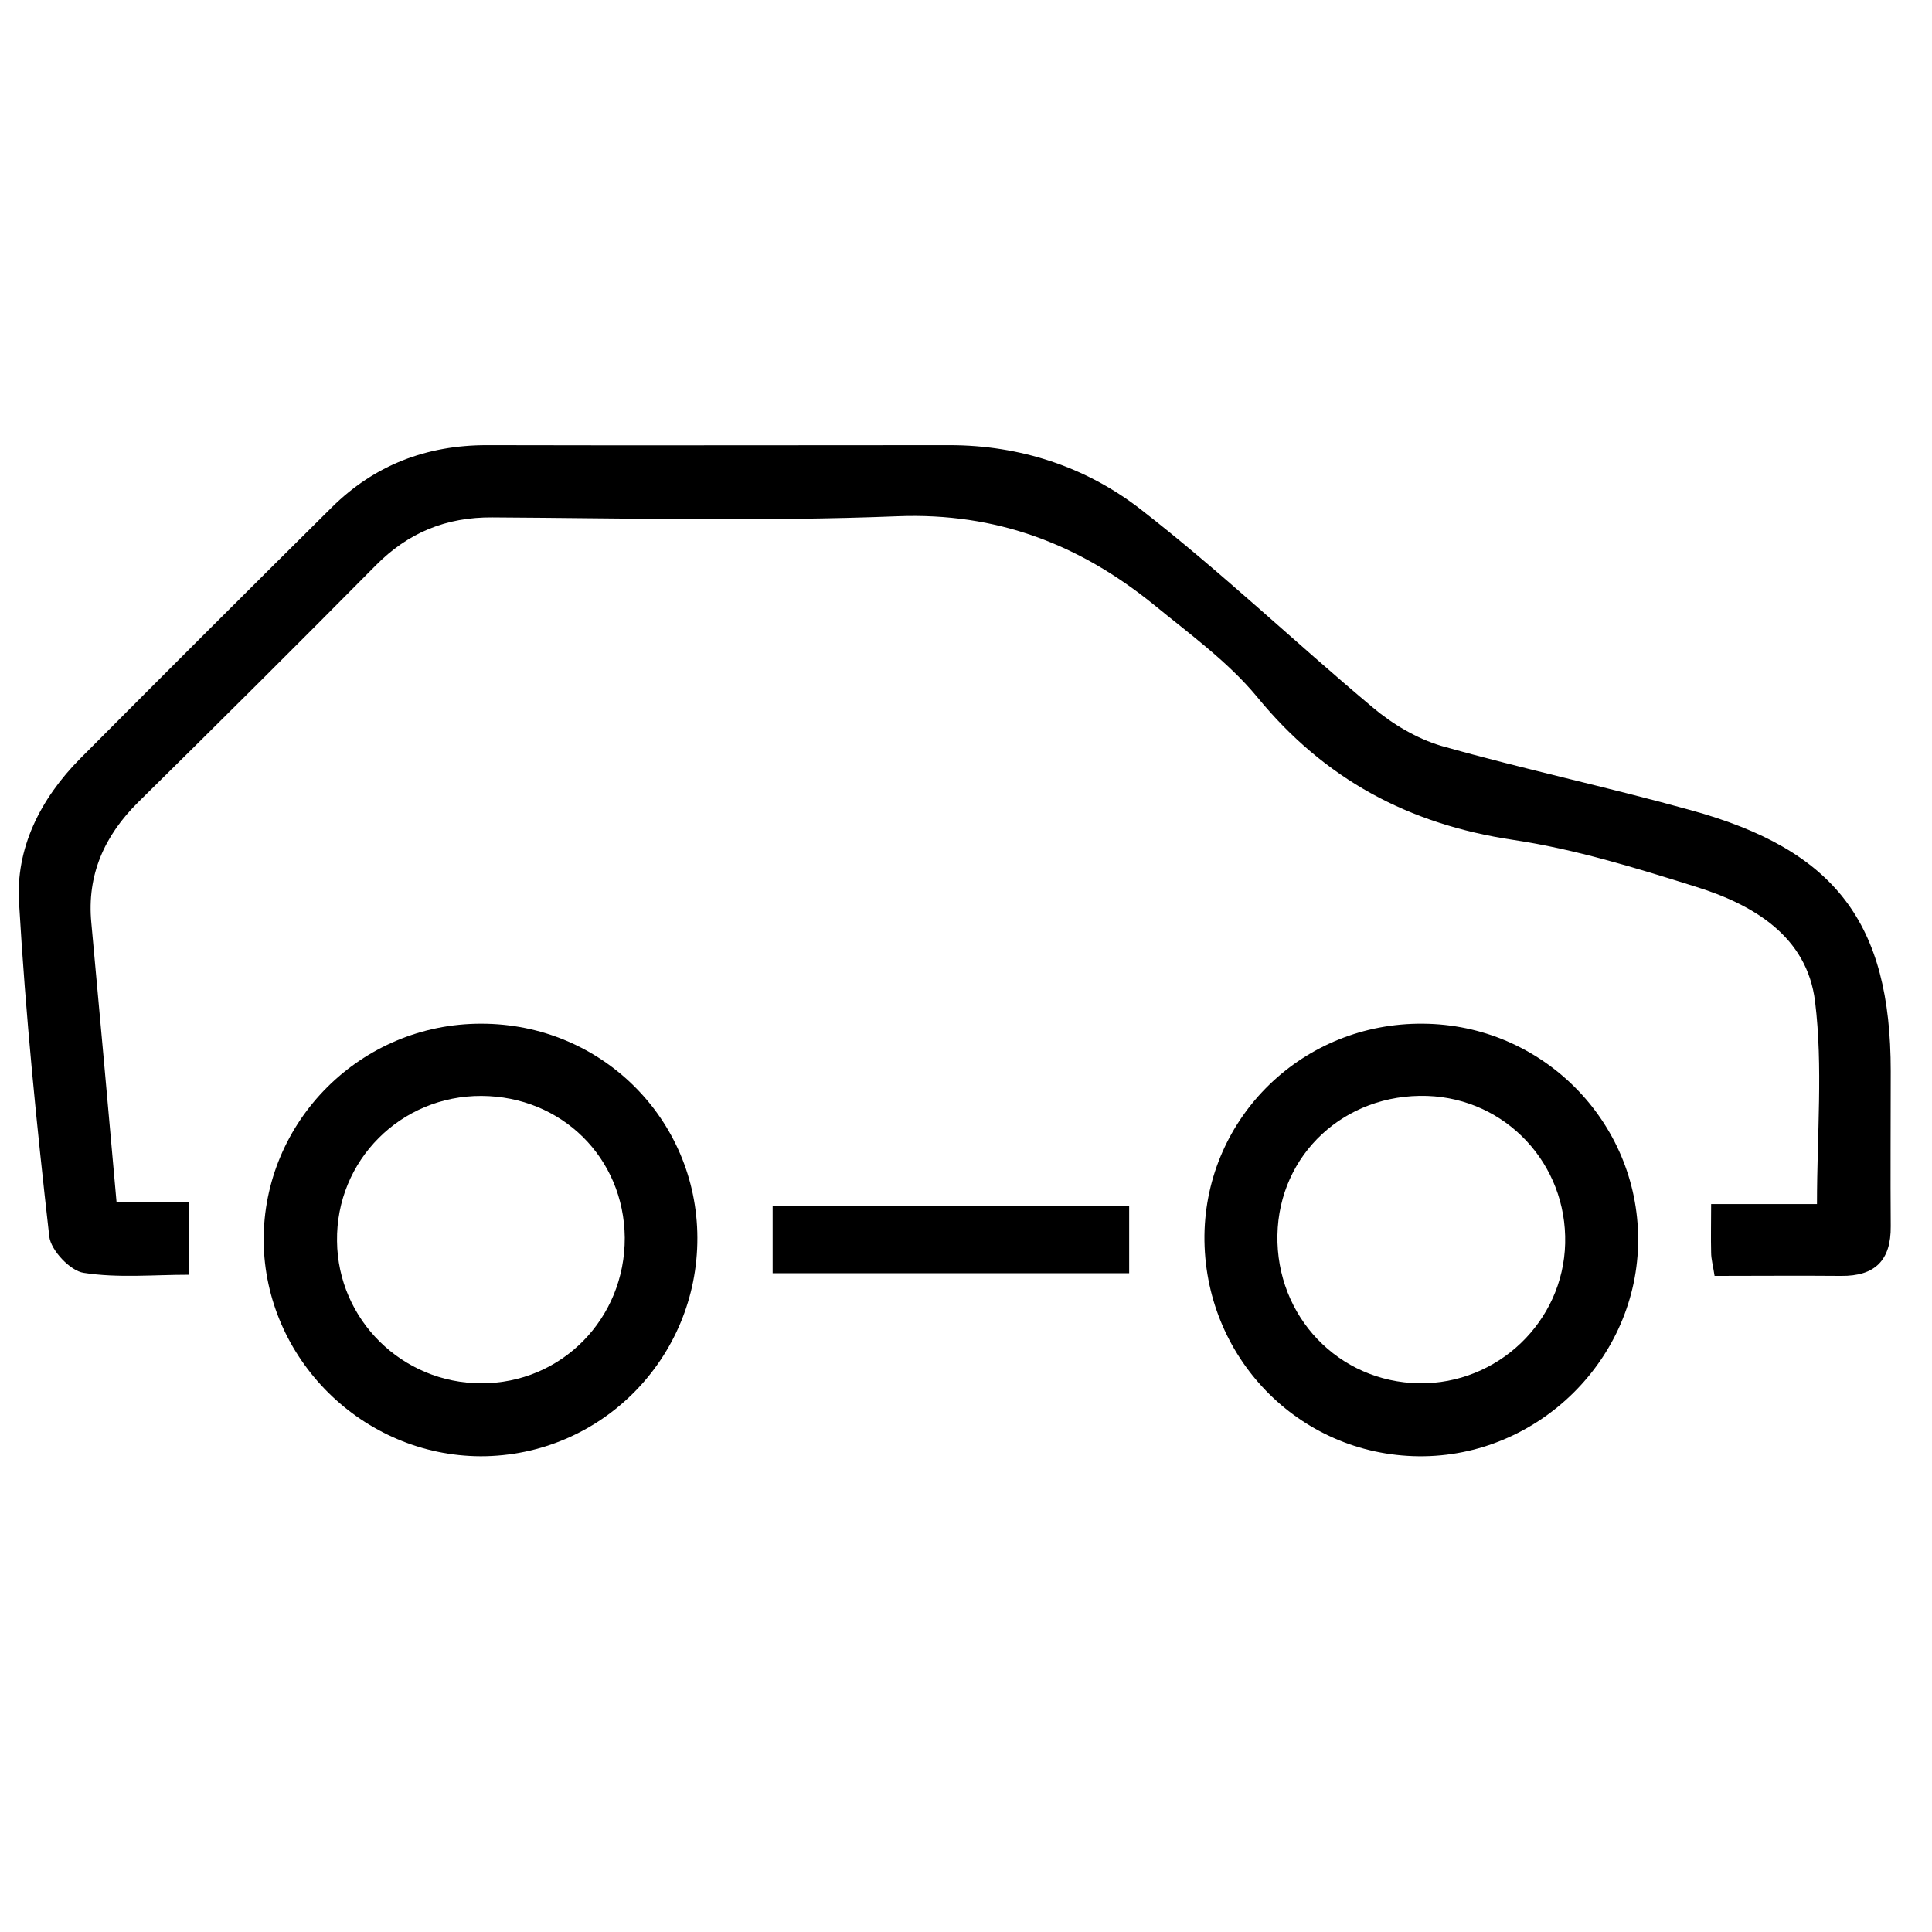 <?xml version="1.0" encoding="UTF-8"?> <!-- Generator: Adobe Illustrator 26.0.1, SVG Export Plug-In . SVG Version: 6.00 Build 0) --> <svg xmlns="http://www.w3.org/2000/svg" xmlns:xlink="http://www.w3.org/1999/xlink" version="1.1" id="Layer_1" x="0px" y="0px" viewBox="0 0 505.6 505.6" style="enable-background:new 0 0 505.6 505.6;" xml:space="preserve"> <path d="M448.7,333.9c-0.4-2.7-0.9-4.4-0.9-6.1c-0.1-3.9,0-7.7,0-12.7c9.5,0,18.2,0,27.7,0c0-18.4,1.6-35.9-0.5-53 c-2.1-17.1-16.2-25.4-31.4-30.1c-15.6-4.9-31.5-9.8-47.6-12.2c-27.4-4.1-49.4-15.9-67-37.4c-7.6-9.2-17.7-16.5-27.1-24.2 c-19.5-15.8-41.1-24.1-67-23.1c-35.3,1.4-70.7,0.5-106,0.3c-12.2-0.1-22.1,4-30.6,12.6c-20.6,20.8-41.3,41.4-62.1,61.9 c-8.9,8.8-13.5,19.1-12.3,31.6c2.2,24,4.4,48.1,6.6,73.1c6.5,0,12.3,0,18.9,0c0,6.6,0,12.1,0,19c-9.3,0-18.5,0.9-27.5-0.5 c-3.5-0.5-8.6-5.9-9-9.5c-3.3-29-6.2-58-7.9-87.1C4,222.1,10.5,209.1,21,198.5c21.9-22,43.8-43.9,65.8-65.7 c11.2-11.1,24.8-16.3,40.6-16.3c40.4,0.1,80.7,0,121.1,0c18.5,0,35.7,5.7,49.9,16.7c21,16.3,40.4,34.8,60.8,51.9 c5.2,4.4,11.6,8.2,18,10.1c21.6,6.1,43.6,10.8,65.2,16.8c37.9,10.4,52.4,29.5,52.4,68.3c0,13.5-0.1,27,0,40.6 c0.1,8.9-4.1,13.1-13,13C471,333.8,460,333.9,448.7,333.9z"></path> <path d="M126,267.9c31.3,0,56.4,24.9,56.5,56c0.1,31.6-25.3,57.2-56.7,57.2C94.9,381,69.3,355.6,69,324.8 C68.8,293.5,94.4,267.8,126,267.9z M163.5,323.9c-0.2-20.9-16.5-37-37.5-37.1c-21.1-0.1-38.1,16.9-37.8,38 c0.2,20.6,17.1,37.2,37.7,37.2C146.9,362.1,163.6,345.1,163.5,323.9z"></path> <path d="M372.4,267.9c31.1,0.2,56.3,25.5,56.3,56.5c0,31.2-26.2,57-57.4,56.7c-31.5-0.3-56.4-26.1-56.1-57.8 C315.6,292.3,341,267.6,372.4,267.9z M409.6,325.4c0.5-20.8-15.5-37.9-36.1-38.6c-21.6-0.7-38.8,15.3-39.2,36.4 c-0.4,21.3,16,38.5,37.1,38.8C391.9,362.3,409.1,345.9,409.6,325.4z"></path> <path d="M202.2,333.2c0-5.9,0-11.4,0-17.6c31,0,61.9,0,93.3,0c0,5.8,0,11.4,0,17.6C264.5,333.2,233.6,333.2,202.2,333.2z"></path> </svg> 